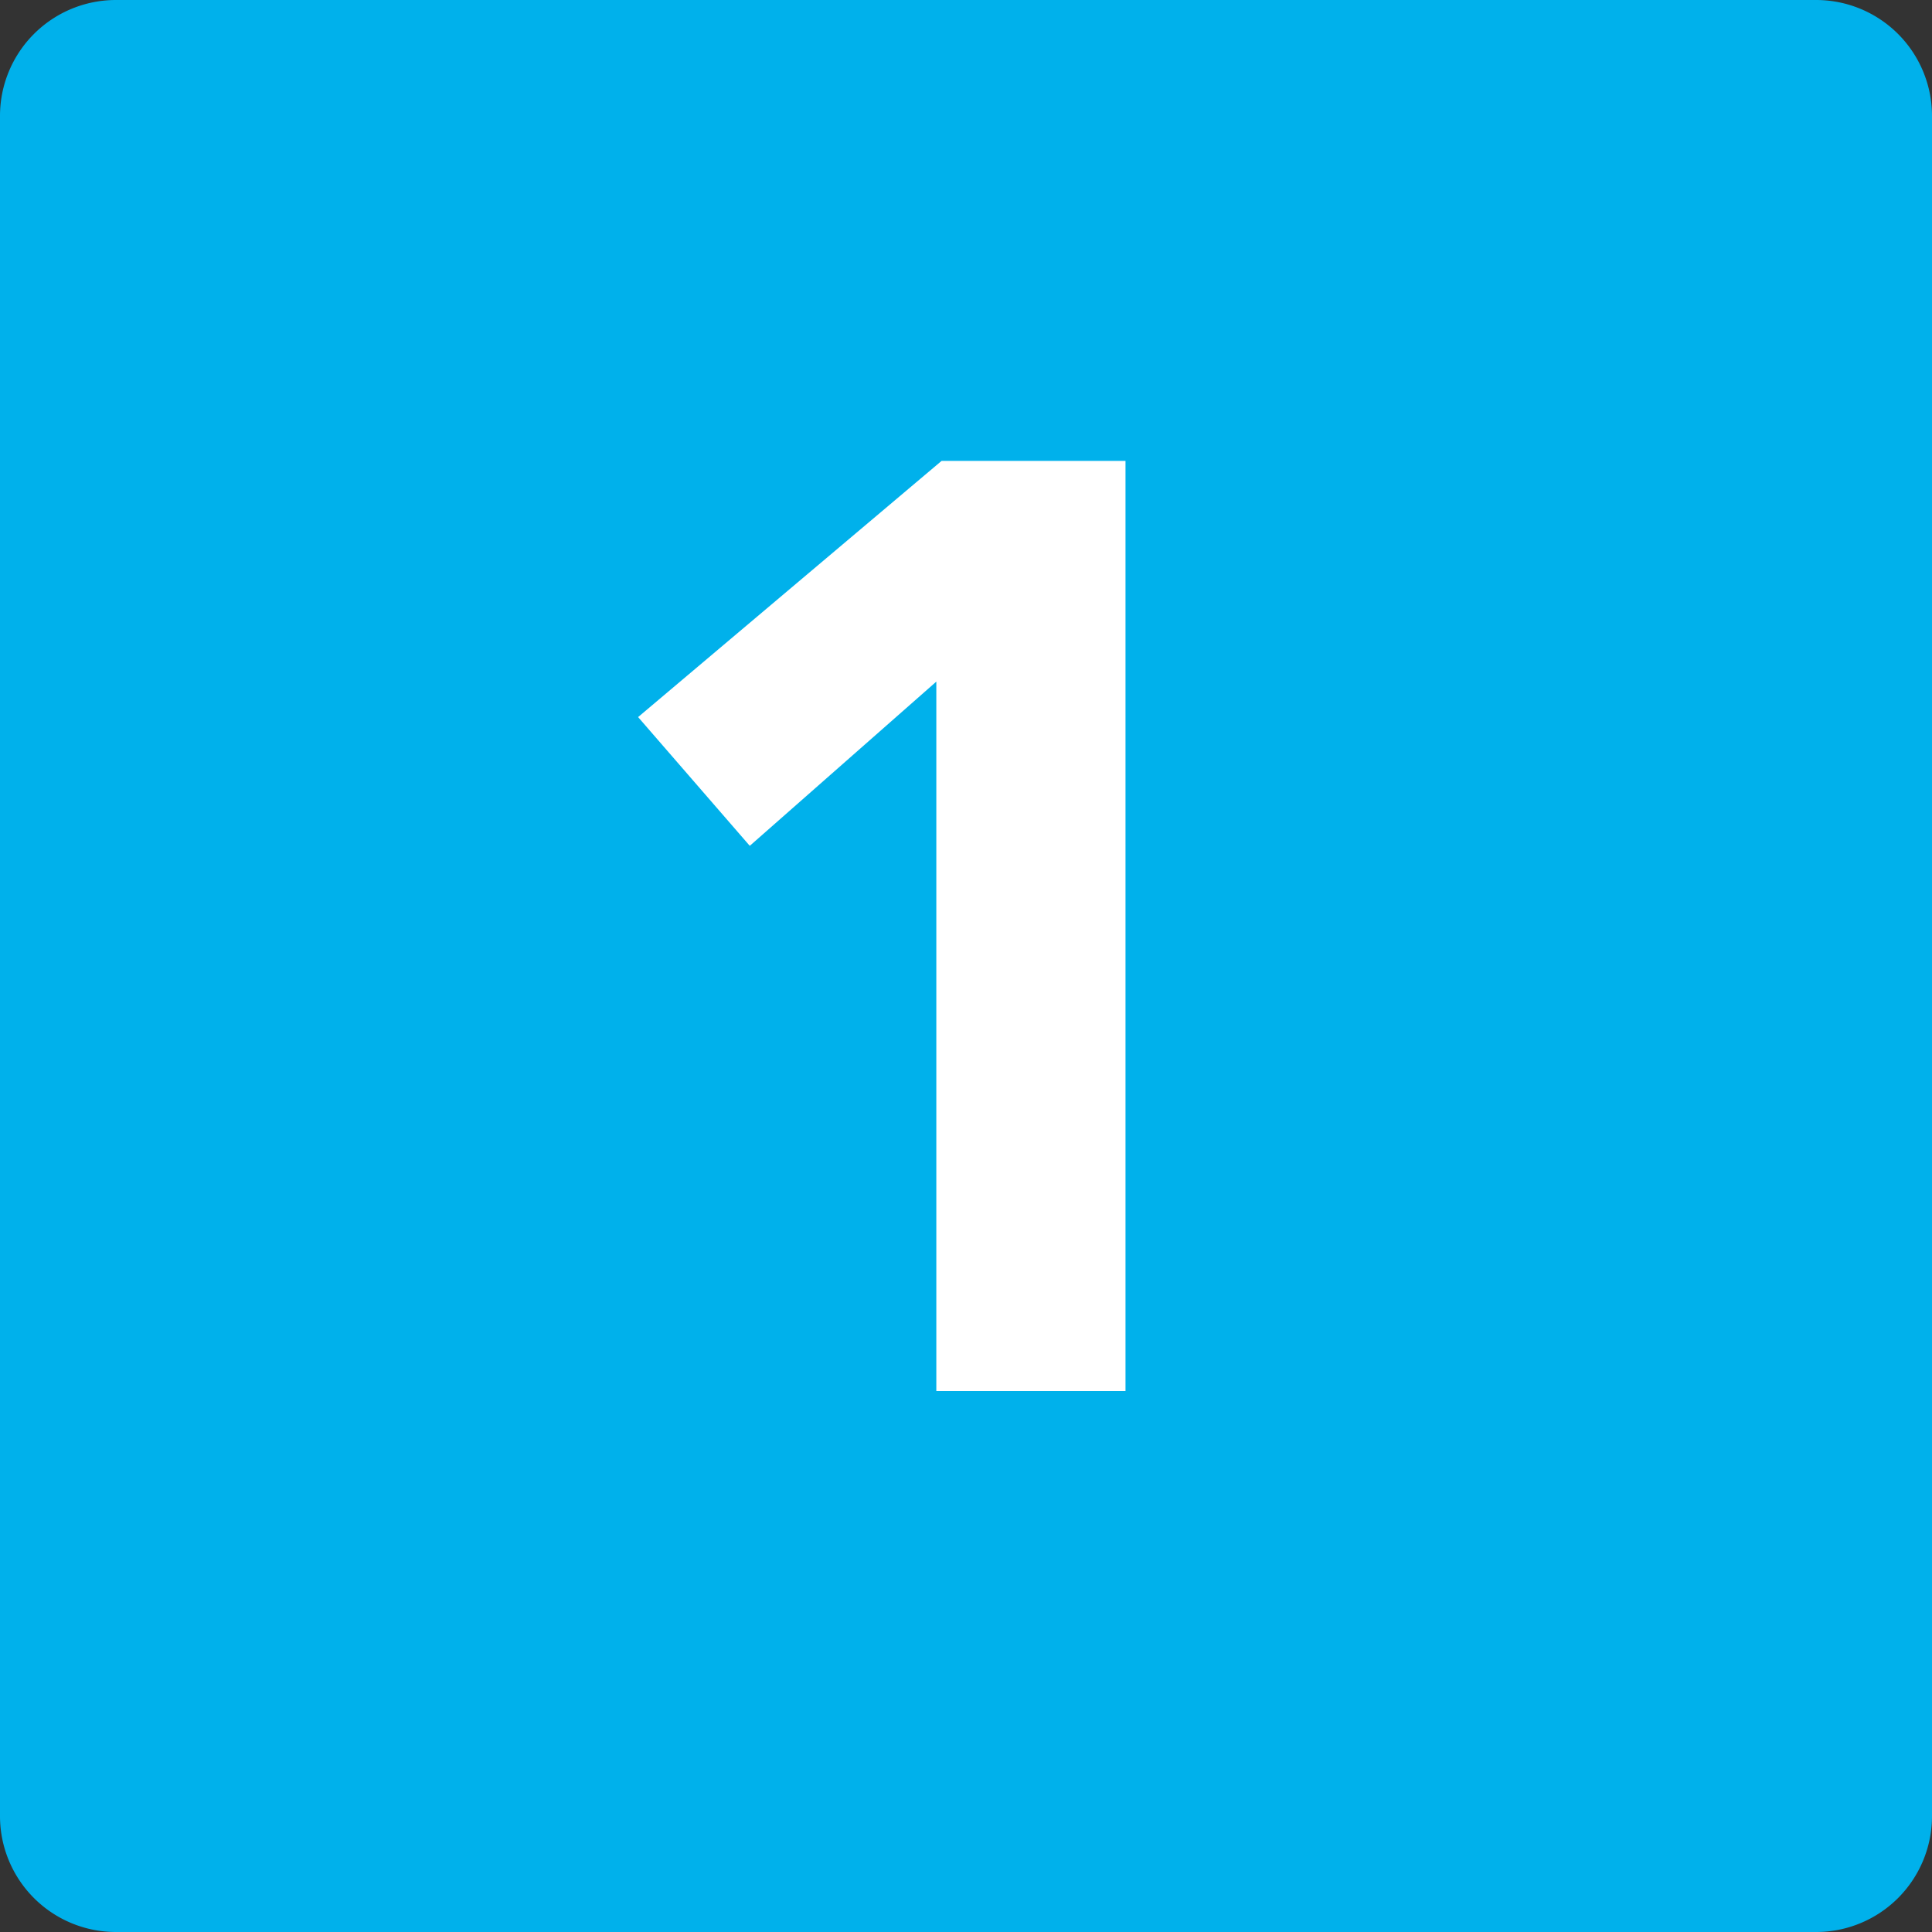 <?xml version="1.0" encoding="utf-8"?><svg width="25" height="25" fill="none" xmlns="http://www.w3.org/2000/svg" viewBox="0 0 25 25"><rect x="0" y="0" width="25" height="25" fill="#333333" stroke="none"/><g clip-path="url(#a)"><path d="M23.5 0h-22A1.5 1.5 0 0 0 0 1.5v22A1.5 1.5 0 0 0 1.5 25h22a1.5 1.5 0 0 0 1.5-1.5v-22A1.5 1.5 0 0 0 23.5 0Z" fill="#00B1EB"/><path d="M12.116 18V8.82l-2.414 2.125-1.445-1.666 3.927-3.315h2.38V18h-2.448Z" fill="#fff"/></g><defs><clipPath id="a"><path fill="#fff" d="M0 0h25v25H0z"/></clipPath></defs></svg>